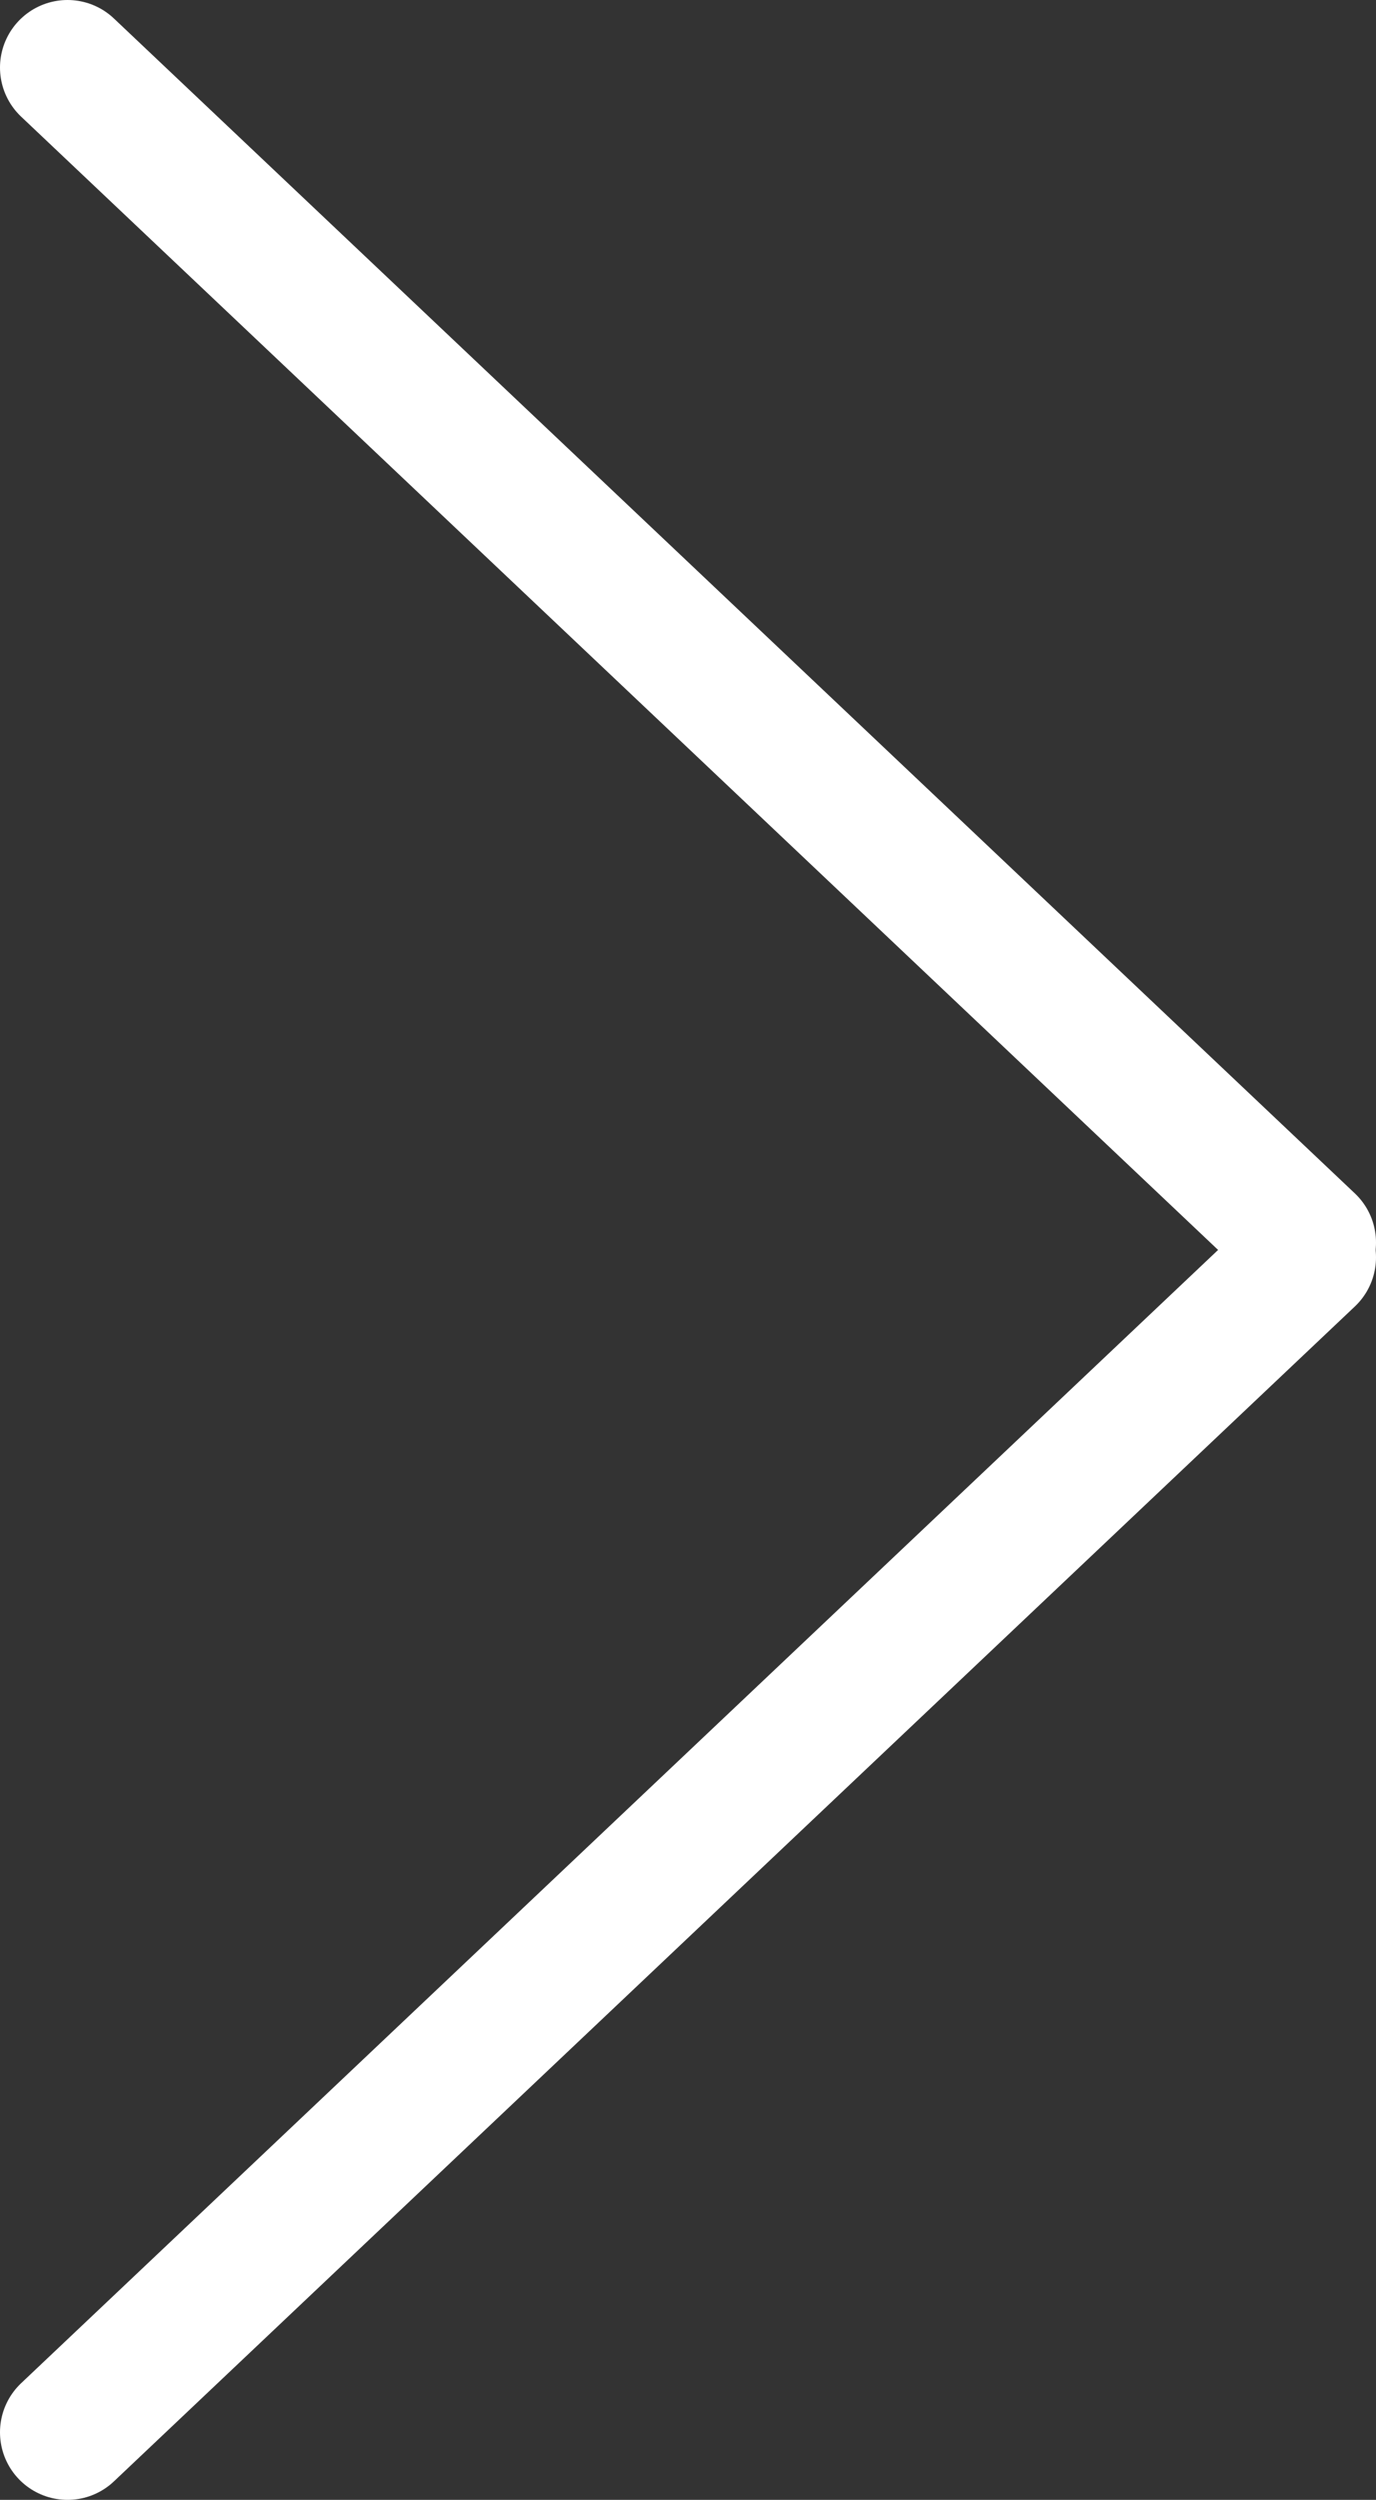<svg xmlns="http://www.w3.org/2000/svg" viewBox="0 0 20.38 37"><rect x="0" y="0" width="20.38" height="37" fill="#333333" stroke="none"/><defs><style>.cls-1{fill:none;stroke:#fff;stroke-linecap:round;stroke-miterlimit:10;stroke-width:2px;}</style></defs><title>arrow-right</title><g id="Layer_2" data-name="Layer 2"><g id="Layer_1-2" data-name="Layer 1"><line class="cls-1" x1="1" y1="1" x2="19.38" y2="18.39"/><line class="cls-1" x1="1" y1="36" x2="19.38" y2="18.61"/></g></g></svg>